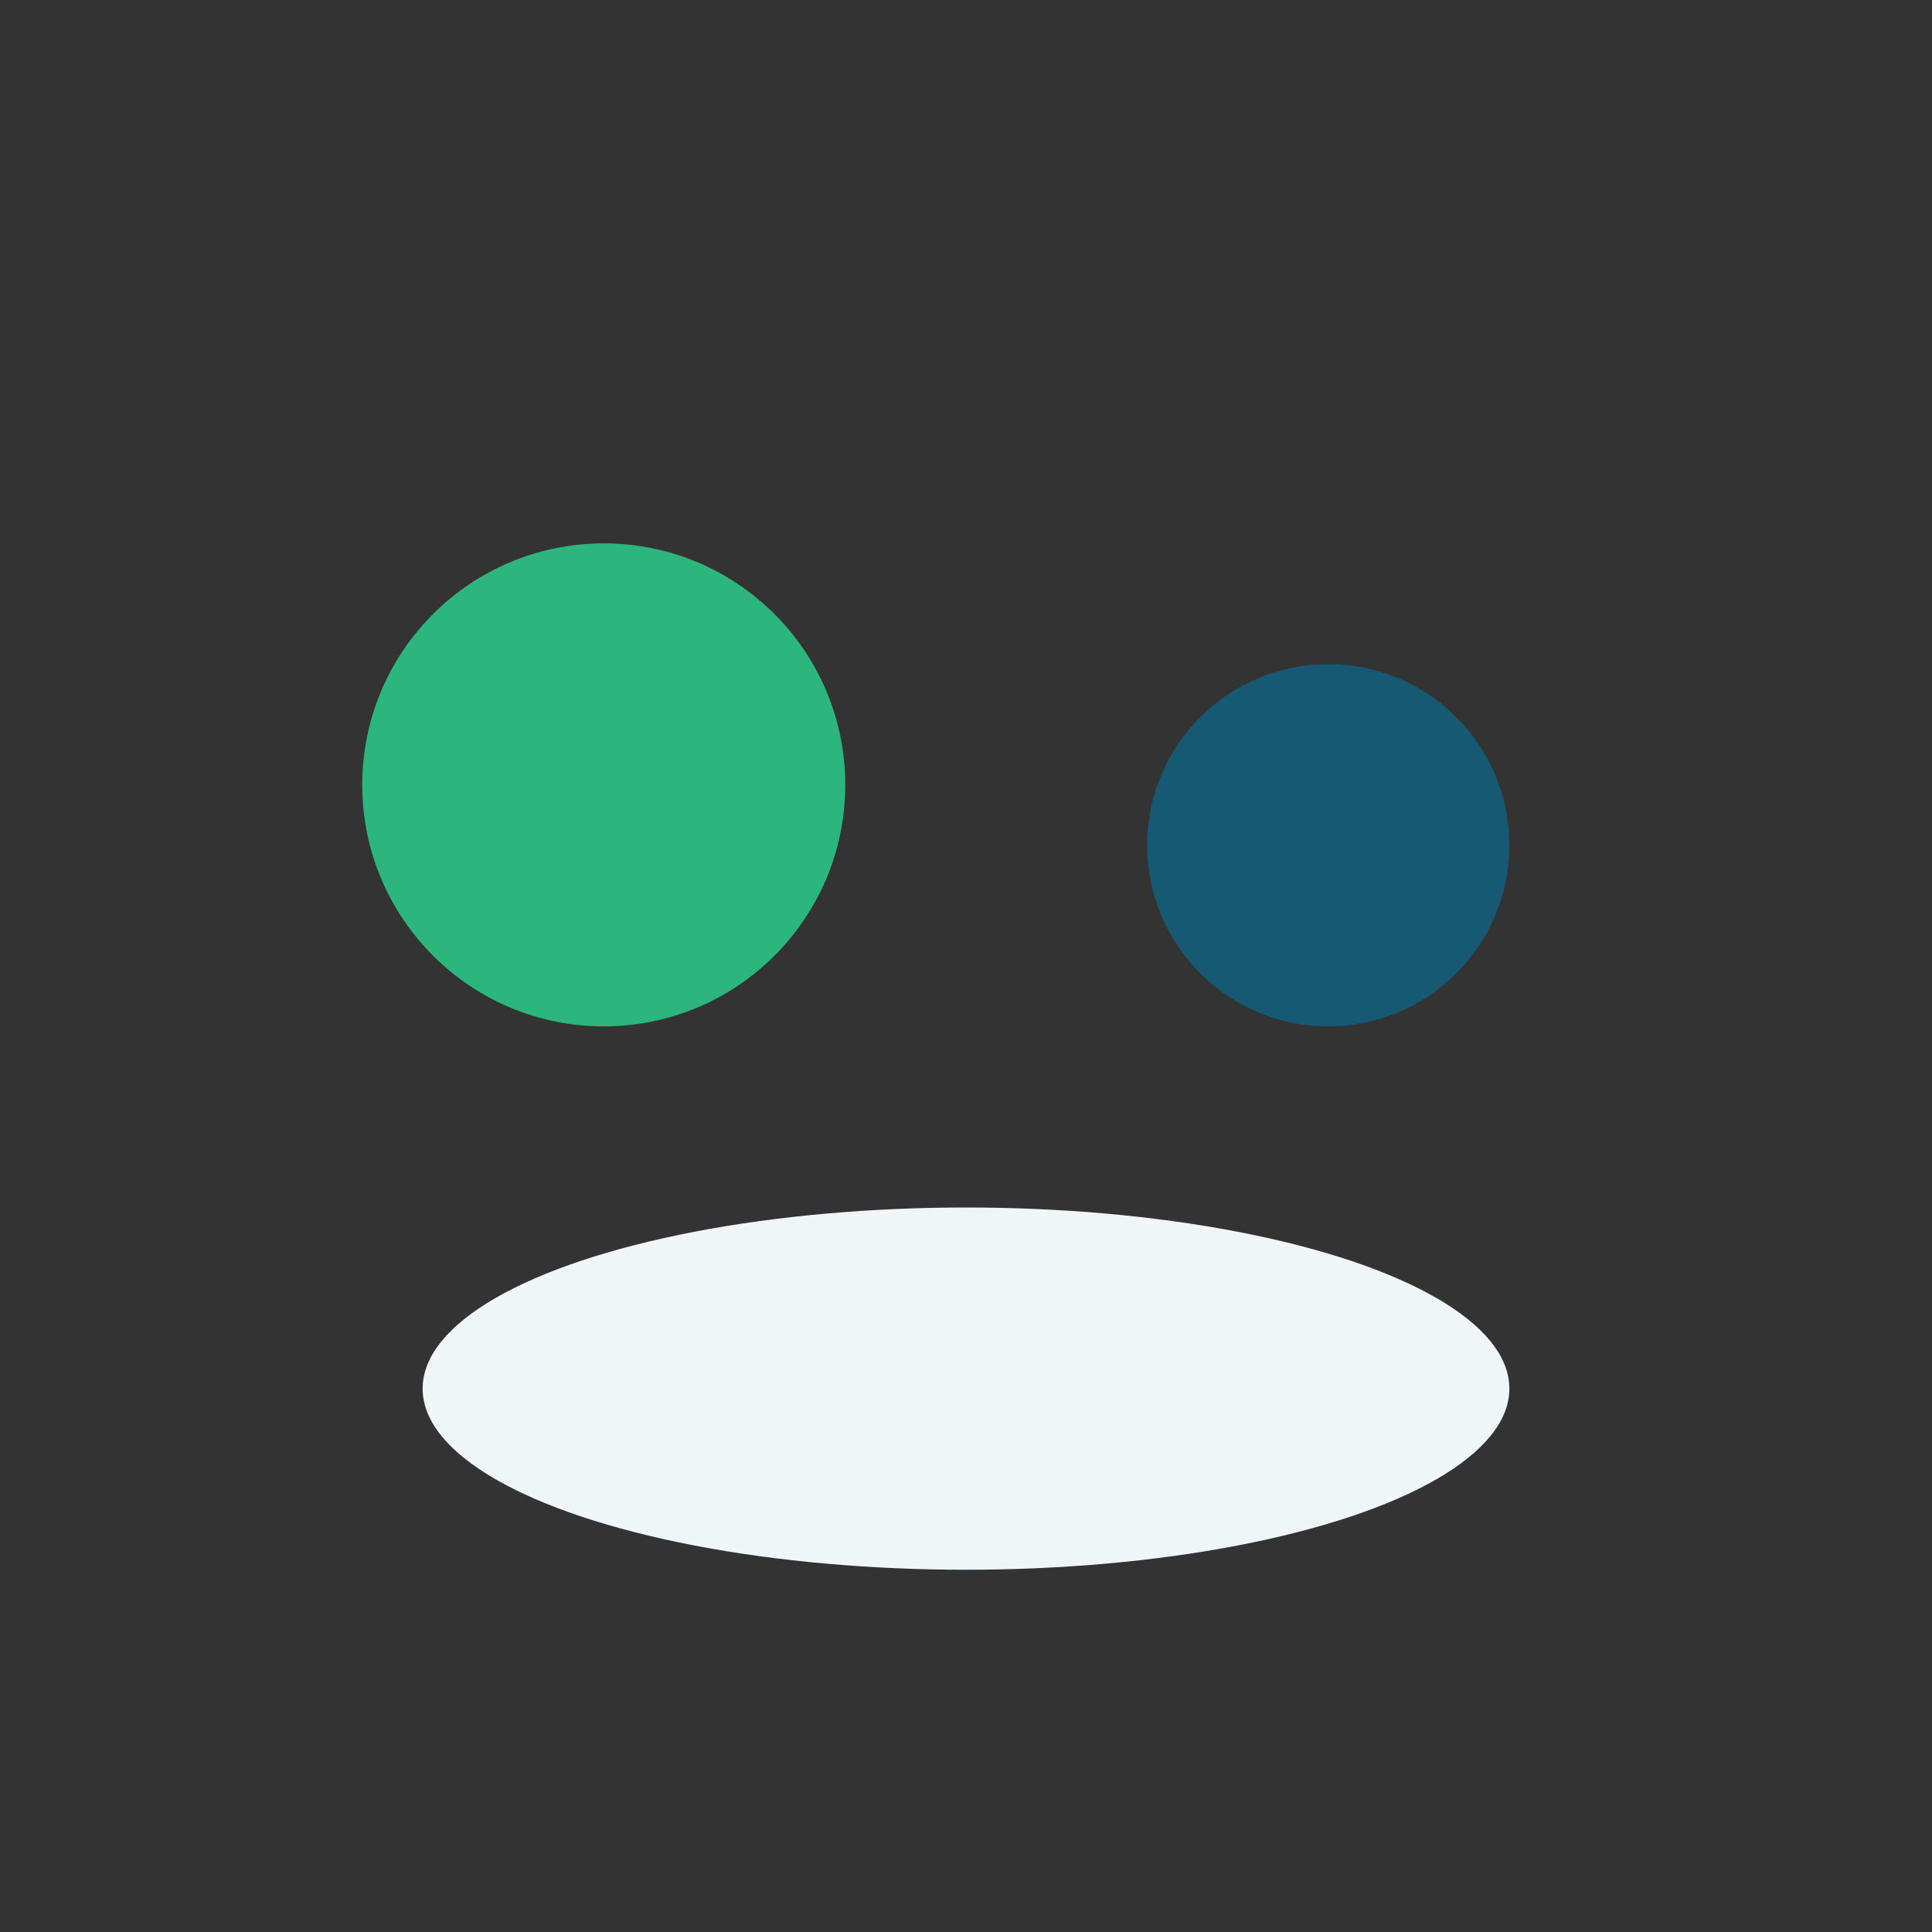<?xml version="1.0" encoding="UTF-8"?>
<svg xmlns="http://www.w3.org/2000/svg" width="32" height="32" viewBox="0 0 32 32"><rect x="0" y="0" width="32" height="32" fill="#333333" stroke="none"/><circle cx="10" cy="13" r="4" fill="#2CB67D"/><circle cx="22" cy="14" r="3" fill="#175872"/><ellipse cx="16" cy="23" rx="9" ry="3" fill="#F0F6F8"/></svg>